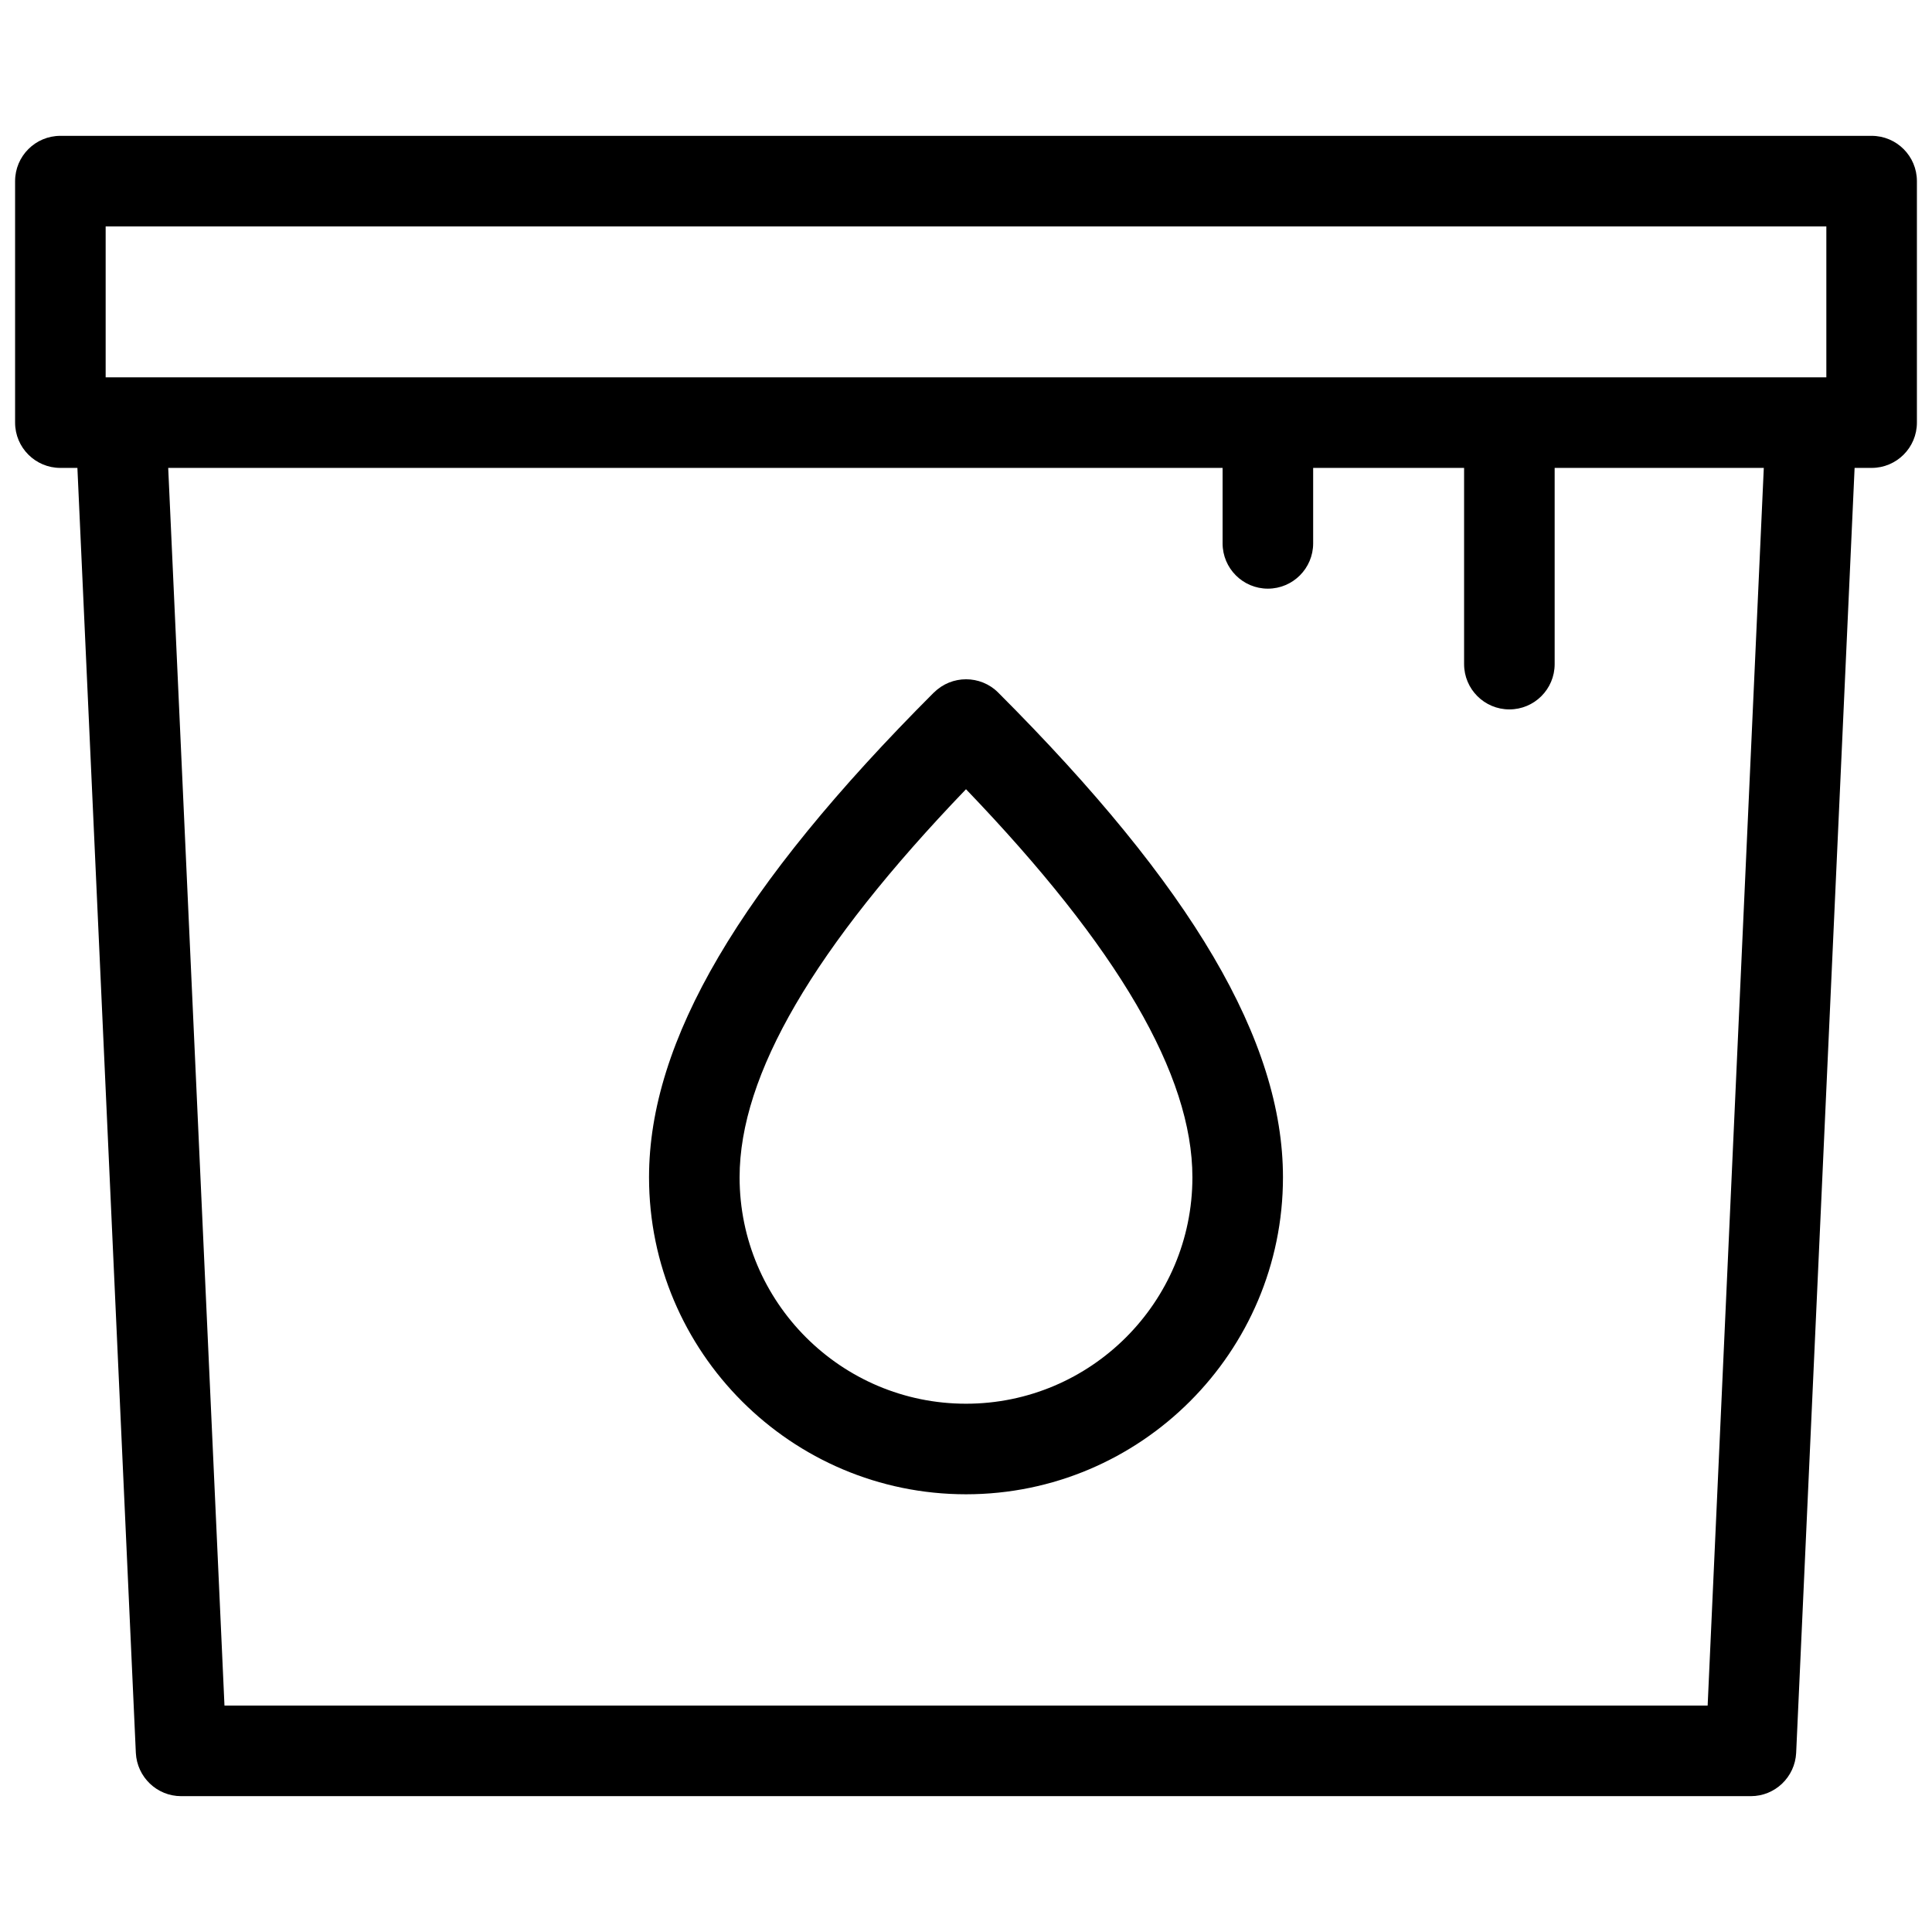 <?xml version="1.0" encoding="UTF-8"?> <svg xmlns="http://www.w3.org/2000/svg" id="Слой_1" viewBox="0 0 16 16"><g fill="rgb(0,0,0)"><path d="m15.5 1.125h-15c-.207 0-.375.168-.375.375v2c0 .207.168.375.375.375h.141l.484 10.642c.01.2.175.358.375.358h13c.2 0 .365-.158.375-.358l.484-10.642h.141c.207 0 .375-.168.375-.375v-2c0-.207-.168-.375-.375-.375zm-14.625 2v-1.25h14.25v1.25zm13.267 11h-12.283l-.466-10.25h8.732v.625c0 .207.168.375.375.375s.375-.168.375-.375v-.625h1.25v1.625c0 .207.168.375.375.375s.375-.168.375-.375v-1.625h1.732z"></path><path d="m7.734 5.735c-1.609 1.61-2.359 2.886-2.359 4.015 0 1.447 1.178 2.625 2.625 2.625s2.625-1.178 2.625-2.625c0-1.129-.75-2.405-2.359-4.015-.146-.146-.385-.146-.531 0zm.266 5.89c-1.034 0-1.875-.841-1.875-1.875 0-.848.614-1.901 1.875-3.214 1.261 1.313 1.875 2.367 1.875 3.214 0 1.034-.841 1.875-1.875 1.875z"></path></g></svg> 